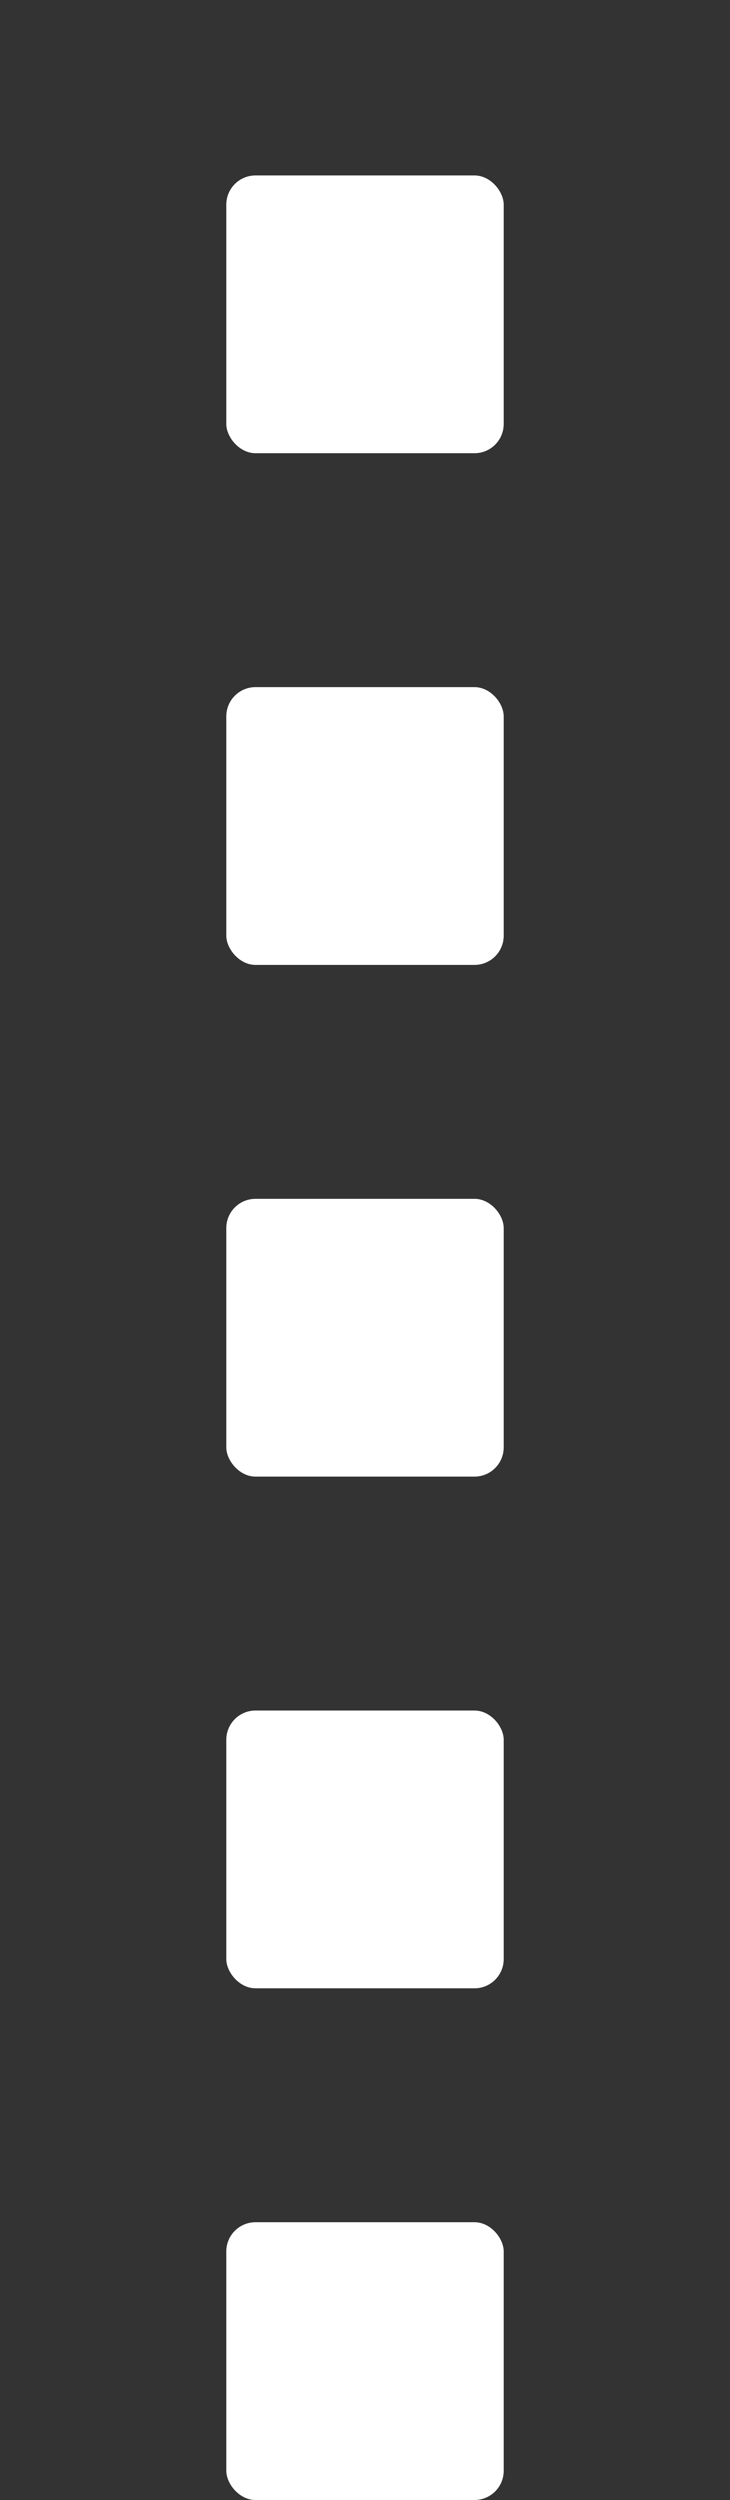 <?xml version="1.0" encoding="UTF-8"?><svg id="Vrstva_1" xmlns="http://www.w3.org/2000/svg" width="50" height="171" viewBox="0 0 50 171"><rect x="0" y="0" width="50" height="171" fill="#333333" stroke="none"/><rect x="15.5" y="12" width="19" height="19" rx="2" ry="2" style="fill:#fff; stroke-width:0px;"/><rect x="15.5" y="47" width="19" height="19" rx="2" ry="2" style="fill:#fff; stroke-width:0px;"/><rect x="15.5" y="82" width="19" height="19" rx="2" ry="2" style="fill:#fff; stroke-width:0px;"/><rect x="15.5" y="117" width="19" height="19" rx="2" ry="2" style="fill:#fff; stroke-width:0px;"/><rect x="15.5" y="152" width="19" height="19" rx="2" ry="2" style="fill:#fff; stroke-width:0px;"/></svg>